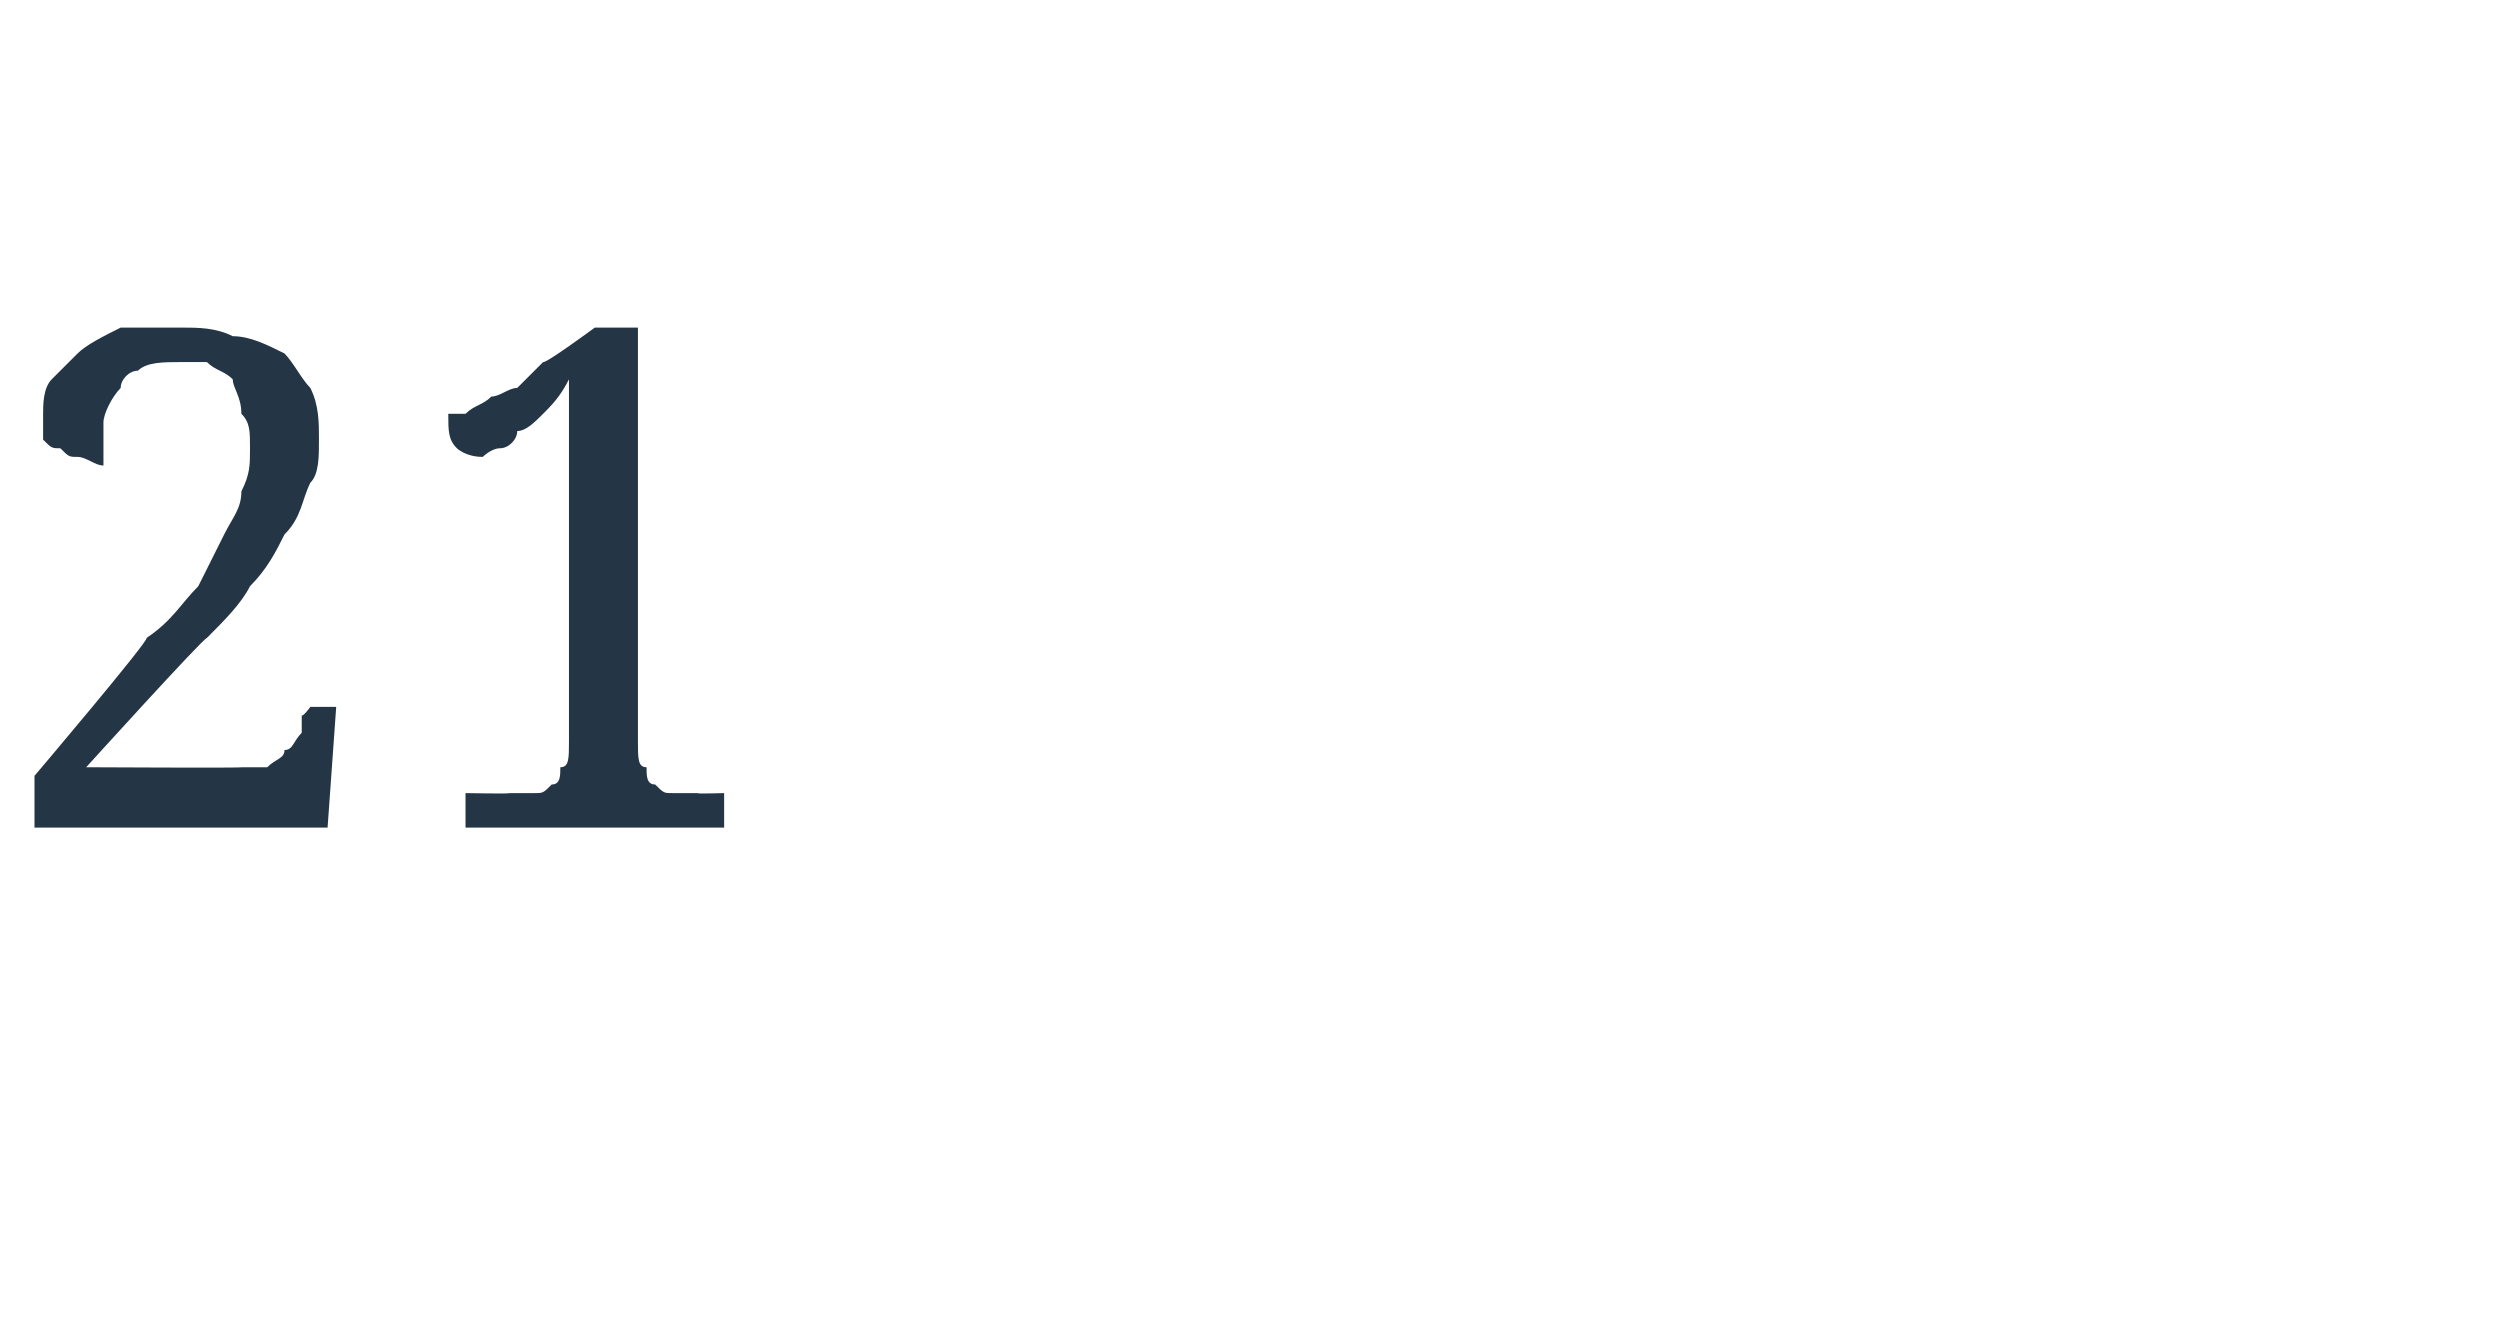 <?xml version="1.0" standalone="no"?><!DOCTYPE svg PUBLIC "-//W3C//DTD SVG 1.1//EN" "http://www.w3.org/Graphics/SVG/1.1/DTD/svg11.dtd"><svg xmlns="http://www.w3.org/2000/svg" version="1.1" width="29px" height="15.3px" viewBox="0 -1 29 15.3" style="top:-1px">  <desc>21</desc>  <defs/>  <g id="Polygon17066">    <path d="M 3.7 4.1 C 3.7 4.3 3.7 4.5 3.6 4.6 C 3.5 4.8 3.5 5 3.3 5.2 C 3.2 5.4 3.1 5.6 2.9 5.8 C 2.8 6 2.6 6.2 2.4 6.4 C 2.35 6.41 1 7.9 1 7.9 C 1 7.9 2.85 7.91 2.8 7.9 C 3 7.9 3.1 7.9 3.1 7.9 C 3.2 7.8 3.3 7.8 3.3 7.7 C 3.4 7.7 3.4 7.6 3.5 7.5 C 3.5 7.5 3.5 7.4 3.5 7.3 C 3.52 7.31 3.6 7.2 3.6 7.2 L 3.9 7.2 L 3.8 8.6 L 0.4 8.6 L 0.4 8 C 0.4 8 1.74 6.42 1.7 6.4 C 2 6.2 2.1 6 2.3 5.8 C 2.4 5.6 2.5 5.4 2.6 5.2 C 2.7 5 2.8 4.9 2.8 4.7 C 2.9 4.5 2.9 4.4 2.9 4.2 C 2.9 4 2.9 3.9 2.8 3.8 C 2.8 3.6 2.7 3.5 2.7 3.4 C 2.6 3.3 2.5 3.3 2.4 3.2 C 2.3 3.2 2.2 3.2 2.1 3.2 C 1.9 3.2 1.7 3.2 1.6 3.3 C 1.5 3.3 1.4 3.4 1.4 3.5 C 1.3 3.6 1.2 3.8 1.2 3.9 C 1.2 4 1.2 4.2 1.2 4.4 C 1.1 4.4 1 4.3 0.9 4.3 C 0.8 4.3 0.8 4.3 0.7 4.2 C 0.6 4.2 0.6 4.2 0.5 4.1 C 0.5 4 0.5 3.9 0.5 3.8 C 0.5 3.7 0.5 3.5 0.6 3.4 C 0.7 3.3 0.8 3.2 0.9 3.1 C 1 3 1.2 2.9 1.4 2.8 C 1.6 2.8 1.8 2.8 2.1 2.8 C 2.3 2.8 2.5 2.8 2.7 2.9 C 2.9 2.9 3.1 3 3.3 3.1 C 3.4 3.2 3.5 3.4 3.6 3.5 C 3.7 3.7 3.7 3.9 3.7 4.1 Z M 5.4 8.6 L 5.4 8.2 C 5.4 8.2 5.94 8.21 5.9 8.2 C 6 8.2 6.1 8.2 6.2 8.2 C 6.3 8.2 6.3 8.2 6.4 8.1 C 6.5 8.1 6.5 8 6.5 7.9 C 6.6 7.9 6.6 7.8 6.6 7.6 C 6.6 7.6 6.6 3.4 6.6 3.4 C 6.5 3.6 6.4 3.7 6.3 3.8 C 6.2 3.9 6.1 4 6 4 C 6 4.1 5.9 4.2 5.8 4.2 C 5.7 4.2 5.6 4.3 5.6 4.3 C 5.4 4.3 5.3 4.2 5.3 4.2 C 5.2 4.1 5.2 4 5.2 3.8 C 5.2 3.8 5.3 3.8 5.4 3.8 C 5.5 3.7 5.6 3.7 5.7 3.6 C 5.8 3.6 5.9 3.5 6 3.5 C 6.1 3.4 6.2 3.3 6.3 3.2 C 6.33 3.22 6.9 2.8 6.9 2.8 L 7.4 2.8 C 7.4 2.8 7.4 7.64 7.4 7.6 C 7.4 7.8 7.4 7.9 7.5 7.9 C 7.5 8 7.5 8.1 7.6 8.1 C 7.7 8.2 7.7 8.2 7.8 8.2 C 7.9 8.2 8 8.2 8.1 8.2 C 8.06 8.21 8.4 8.2 8.4 8.2 L 8.4 8.6 L 5.4 8.6 Z " stroke="none" fill="#243645"/>  </g></svg>